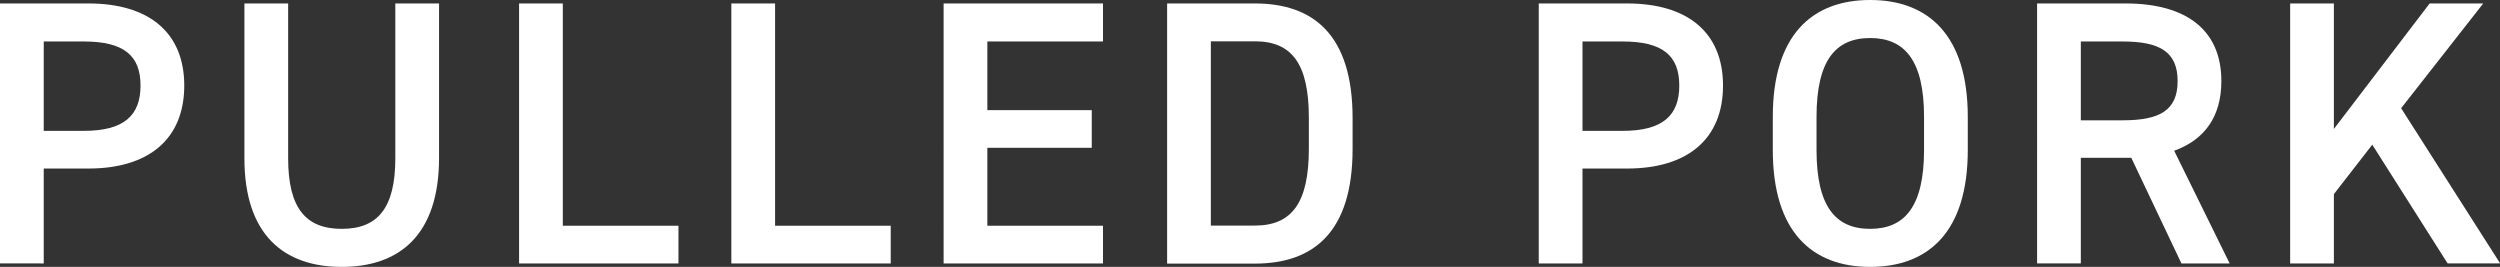 <?xml version="1.0" encoding="UTF-8"?><svg id="_レイヤー_2" xmlns="http://www.w3.org/2000/svg" viewBox="0 0 144.63 15.44"><rect x="0" y="0" width="144.63" height="15.44" fill="#333333" stroke="none"/><defs><style>.cls-1{fill:#fff;}</style></defs><g id="_レイヤー_7"><path class="cls-1" d="M2.53,9.75v5.49H0V.2h5.12c3.47,0,5.54,1.66,5.54,4.75s-2.05,4.8-5.54,4.8h-2.59ZM4.86,7.57c2.31,0,3.27-.89,3.27-2.62s-.96-2.55-3.27-2.55h-2.33v5.17h2.33Z"/><path class="cls-1" d="M25.4.2v8.94c0,4.45-2.29,6.3-5.63,6.3s-5.63-1.85-5.63-6.28V.2h2.53v8.96c0,2.88,1.02,4.08,3.1,4.08s3.1-1.2,3.1-4.08V.2h2.53Z"/><path class="cls-1" d="M32.56,13.06h6.69v2.18h-9.22V.2h2.53v12.86Z"/><path class="cls-1" d="M44.84,13.06h6.69v2.18h-9.22V.2h2.53v12.86Z"/><path class="cls-1" d="M63.81.2v2.2h-6.69v3.97h6.04v2.18h-6.04v4.51h6.69v2.18h-9.22V.2h9.22Z"/><path class="cls-1" d="M67.52,15.24V.2h5.08c3.38,0,5.65,1.81,5.65,6.63v1.79c0,4.82-2.27,6.63-5.65,6.63h-5.08ZM75.72,8.61v-1.79c0-3.1-.96-4.43-3.12-4.43h-2.55v10.66h2.55c2.16,0,3.12-1.35,3.12-4.45Z"/><path class="cls-1" d="M91.55,9.75v5.49h-2.53V.2h5.12c3.47,0,5.54,1.66,5.54,4.75s-2.05,4.8-5.54,4.8h-2.6ZM93.88,7.57c2.31,0,3.27-.89,3.27-2.62s-.96-2.55-3.27-2.55h-2.33v5.17h2.33Z"/><path class="cls-1" d="M108.19,15.44c-3.36,0-5.63-2.03-5.63-6.76v-1.92c0-4.73,2.27-6.76,5.63-6.76s5.65,2.03,5.65,6.76v1.92c0,4.73-2.27,6.76-5.65,6.76ZM105.09,8.68c0,3.25,1.09,4.56,3.1,4.56s3.12-1.31,3.12-4.56v-1.92c0-3.25-1.11-4.56-3.12-4.56s-3.1,1.31-3.1,4.56v1.92Z"/><path class="cls-1" d="M126.2,15.24l-2.9-6.11h-2.92v6.11h-2.53V.2h5.12c3.47,0,5.54,1.5,5.54,4.49,0,2.07-.98,3.4-2.73,4.03l3.21,6.52h-2.79ZM122.8,6.96c2.14,0,3.18-.57,3.18-2.27s-1.05-2.29-3.18-2.29h-2.42v4.56h2.42Z"/><path class="cls-1" d="M141.6,15.24l-4.36-6.87-2.22,2.86v4.01h-2.53V.2h2.53v7.26l5.54-7.26h3.1l-4.75,6.06,5.73,8.98h-3.03Z"/></g></svg>